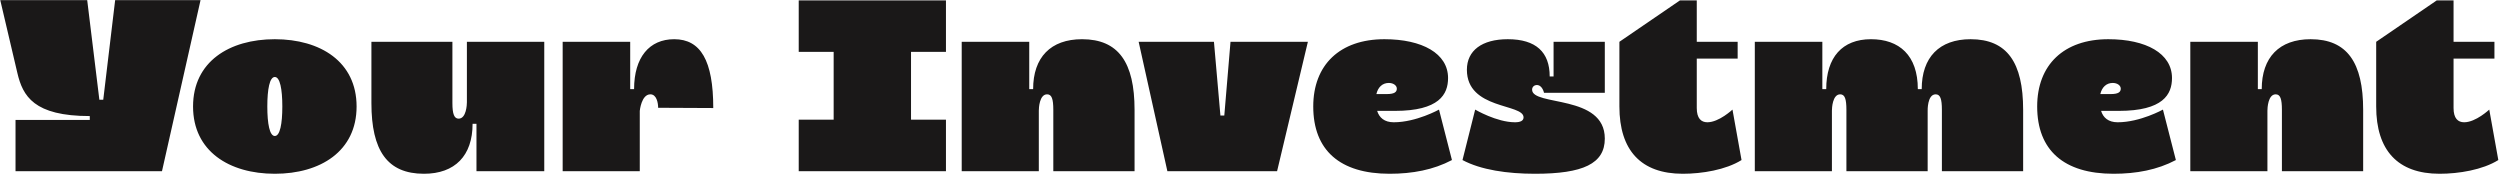 <svg width="628" height="44" viewBox="0 0 628 44" fill="none" xmlns="http://www.w3.org/2000/svg">
<path d="M25.935 25.06L28.925 0.035H50.375L40.69 43H3.9V30.13H22.555V29.155C8.515 29.155 5.72 24.15 4.355 18.3L0.065 0.035H21.905L24.96 25.06H25.935ZM69.035 43.65C57.595 43.65 48.495 37.995 48.495 26.75C48.495 15.505 57.595 9.85 69.035 9.85C80.475 9.85 89.575 15.505 89.575 26.75C89.575 37.995 80.475 43.65 69.035 43.65ZM69.035 19.34C67.735 19.34 67.15 22.395 67.15 26.75C67.15 31.105 67.735 34.16 69.035 34.16C70.335 34.16 70.92 31.105 70.92 26.75C70.92 22.395 70.335 19.34 69.035 19.34ZM136.719 43H119.689V31.105H118.714C118.714 39.1 114.294 43.65 106.494 43.65C97.264 43.65 93.299 37.8 93.299 25.905V10.5H113.644V25.905C113.644 28.635 114.099 29.805 115.204 29.805C117.154 29.805 117.284 26.23 117.284 25.71V10.5H136.719V43ZM141.341 10.5H158.306V22.395H159.281C159.281 14.4 163.116 9.85 169.356 9.85C175.986 9.85 179.171 15.18 179.171 27.14L165.326 27.075C165.326 25.84 164.936 23.695 163.376 23.695C161.101 23.695 160.711 27.855 160.711 27.855V43H141.341V10.5ZM237.624 30.065V43H200.639V30.065H209.414V13.035H200.639V0.1H237.624V13.035H228.849V30.065H237.624ZM285.001 43H264.591V27.595C264.591 24.865 264.201 23.695 263.031 23.695C261.081 23.695 260.951 27.205 260.951 27.79V43H241.581V10.5H258.546V22.395H259.521C259.521 14.4 263.941 9.85 271.806 9.85C280.971 9.85 285.001 15.7 285.001 27.595V43ZM320.804 43H293.244L286.029 10.5H304.944L306.569 29.025H307.544L309.104 10.5H328.539L320.804 43ZM361.478 27.53L364.728 40.205C360.048 42.675 354.783 43.65 349.063 43.65C336.583 43.65 329.888 37.735 329.888 26.75C329.888 16.285 336.583 9.85 347.763 9.85C357.253 9.85 363.753 13.425 363.753 19.6C363.753 23.695 361.543 27.855 350.363 27.855H345.943C346.463 29.545 347.763 30.715 350.103 30.715C355.758 30.715 361.478 27.53 361.478 27.53ZM348.868 20.835C347.243 20.835 346.138 21.94 345.748 23.63H348.348C350.298 23.63 350.883 23.11 350.883 22.265C350.883 21.485 350.038 20.835 348.868 20.835ZM386.033 21.355C385.513 21.355 384.863 21.745 384.863 22.525C384.863 26.75 403.128 23.63 403.128 34.81C403.128 41.115 397.668 43.65 385.578 43.65C378.623 43.65 371.993 42.675 367.378 40.205L370.563 27.53C370.563 27.53 375.958 30.715 380.573 30.715C381.938 30.715 382.718 30.325 382.718 29.48C382.718 25.97 368.483 27.595 368.483 17.52C368.483 12.71 372.253 9.85 378.753 9.85C385.838 9.85 389.283 13.1 389.283 19.21H390.258V10.5H403.128V23.305H387.853C387.853 23.305 387.463 21.355 386.033 21.355ZM435.198 27.53L437.473 40.205C433.508 42.675 427.528 43.65 422.718 43.65C412.188 43.65 406.793 37.735 406.793 26.75V10.5L422.003 0.1H426.228V10.5H436.498V14.725H426.228V27.14C426.228 29.74 427.333 30.715 428.893 30.715C431.818 30.715 435.198 27.53 435.198 27.53ZM508.213 43H487.803V27.595C487.803 24.865 487.413 23.695 486.243 23.695C484.098 23.695 484.228 27.855 484.228 27.855V43H463.818V27.595C463.818 24.865 463.428 23.695 462.258 23.695C460.308 23.695 460.178 27.205 460.178 27.79V43H440.808V10.5H457.773V22.395H458.748C458.748 14.4 462.778 9.85 469.993 9.85C477.078 9.85 481.758 13.88 481.758 22.395H482.733C482.733 14.4 487.153 9.85 495.018 9.85C504.183 9.85 508.213 15.7 508.213 27.595V43ZM543.33 27.53L546.58 40.205C541.9 42.675 536.635 43.65 530.915 43.65C518.435 43.65 511.74 37.735 511.74 26.75C511.74 16.285 518.435 9.85 529.615 9.85C539.105 9.85 545.605 13.425 545.605 19.6C545.605 23.695 543.395 27.855 532.215 27.855H527.795C528.315 29.545 529.615 30.715 531.955 30.715C537.61 30.715 543.33 27.53 543.33 27.53ZM530.72 20.835C529.095 20.835 527.99 21.94 527.6 23.63H530.2C532.15 23.63 532.735 23.11 532.735 22.265C532.735 21.485 531.89 20.835 530.72 20.835ZM593.626 43H573.216V27.595C573.216 24.865 572.826 23.695 571.656 23.695C569.706 23.695 569.576 27.205 569.576 27.79V43H550.206V10.5H567.171V22.395H568.146C568.146 14.4 572.566 9.85 580.431 9.85C589.596 9.85 593.626 15.7 593.626 27.595V43ZM625.303 27.53L627.578 40.205C623.613 42.675 617.633 43.65 612.823 43.65C602.293 43.65 596.898 37.735 596.898 26.75V10.5L612.108 0.1H616.333V10.5H626.603V14.725H616.333V27.14C616.333 29.74 617.438 30.715 618.998 30.715C621.923 30.715 625.303 27.53 625.303 27.53Z" fill="#1A1818"/>
</svg>
